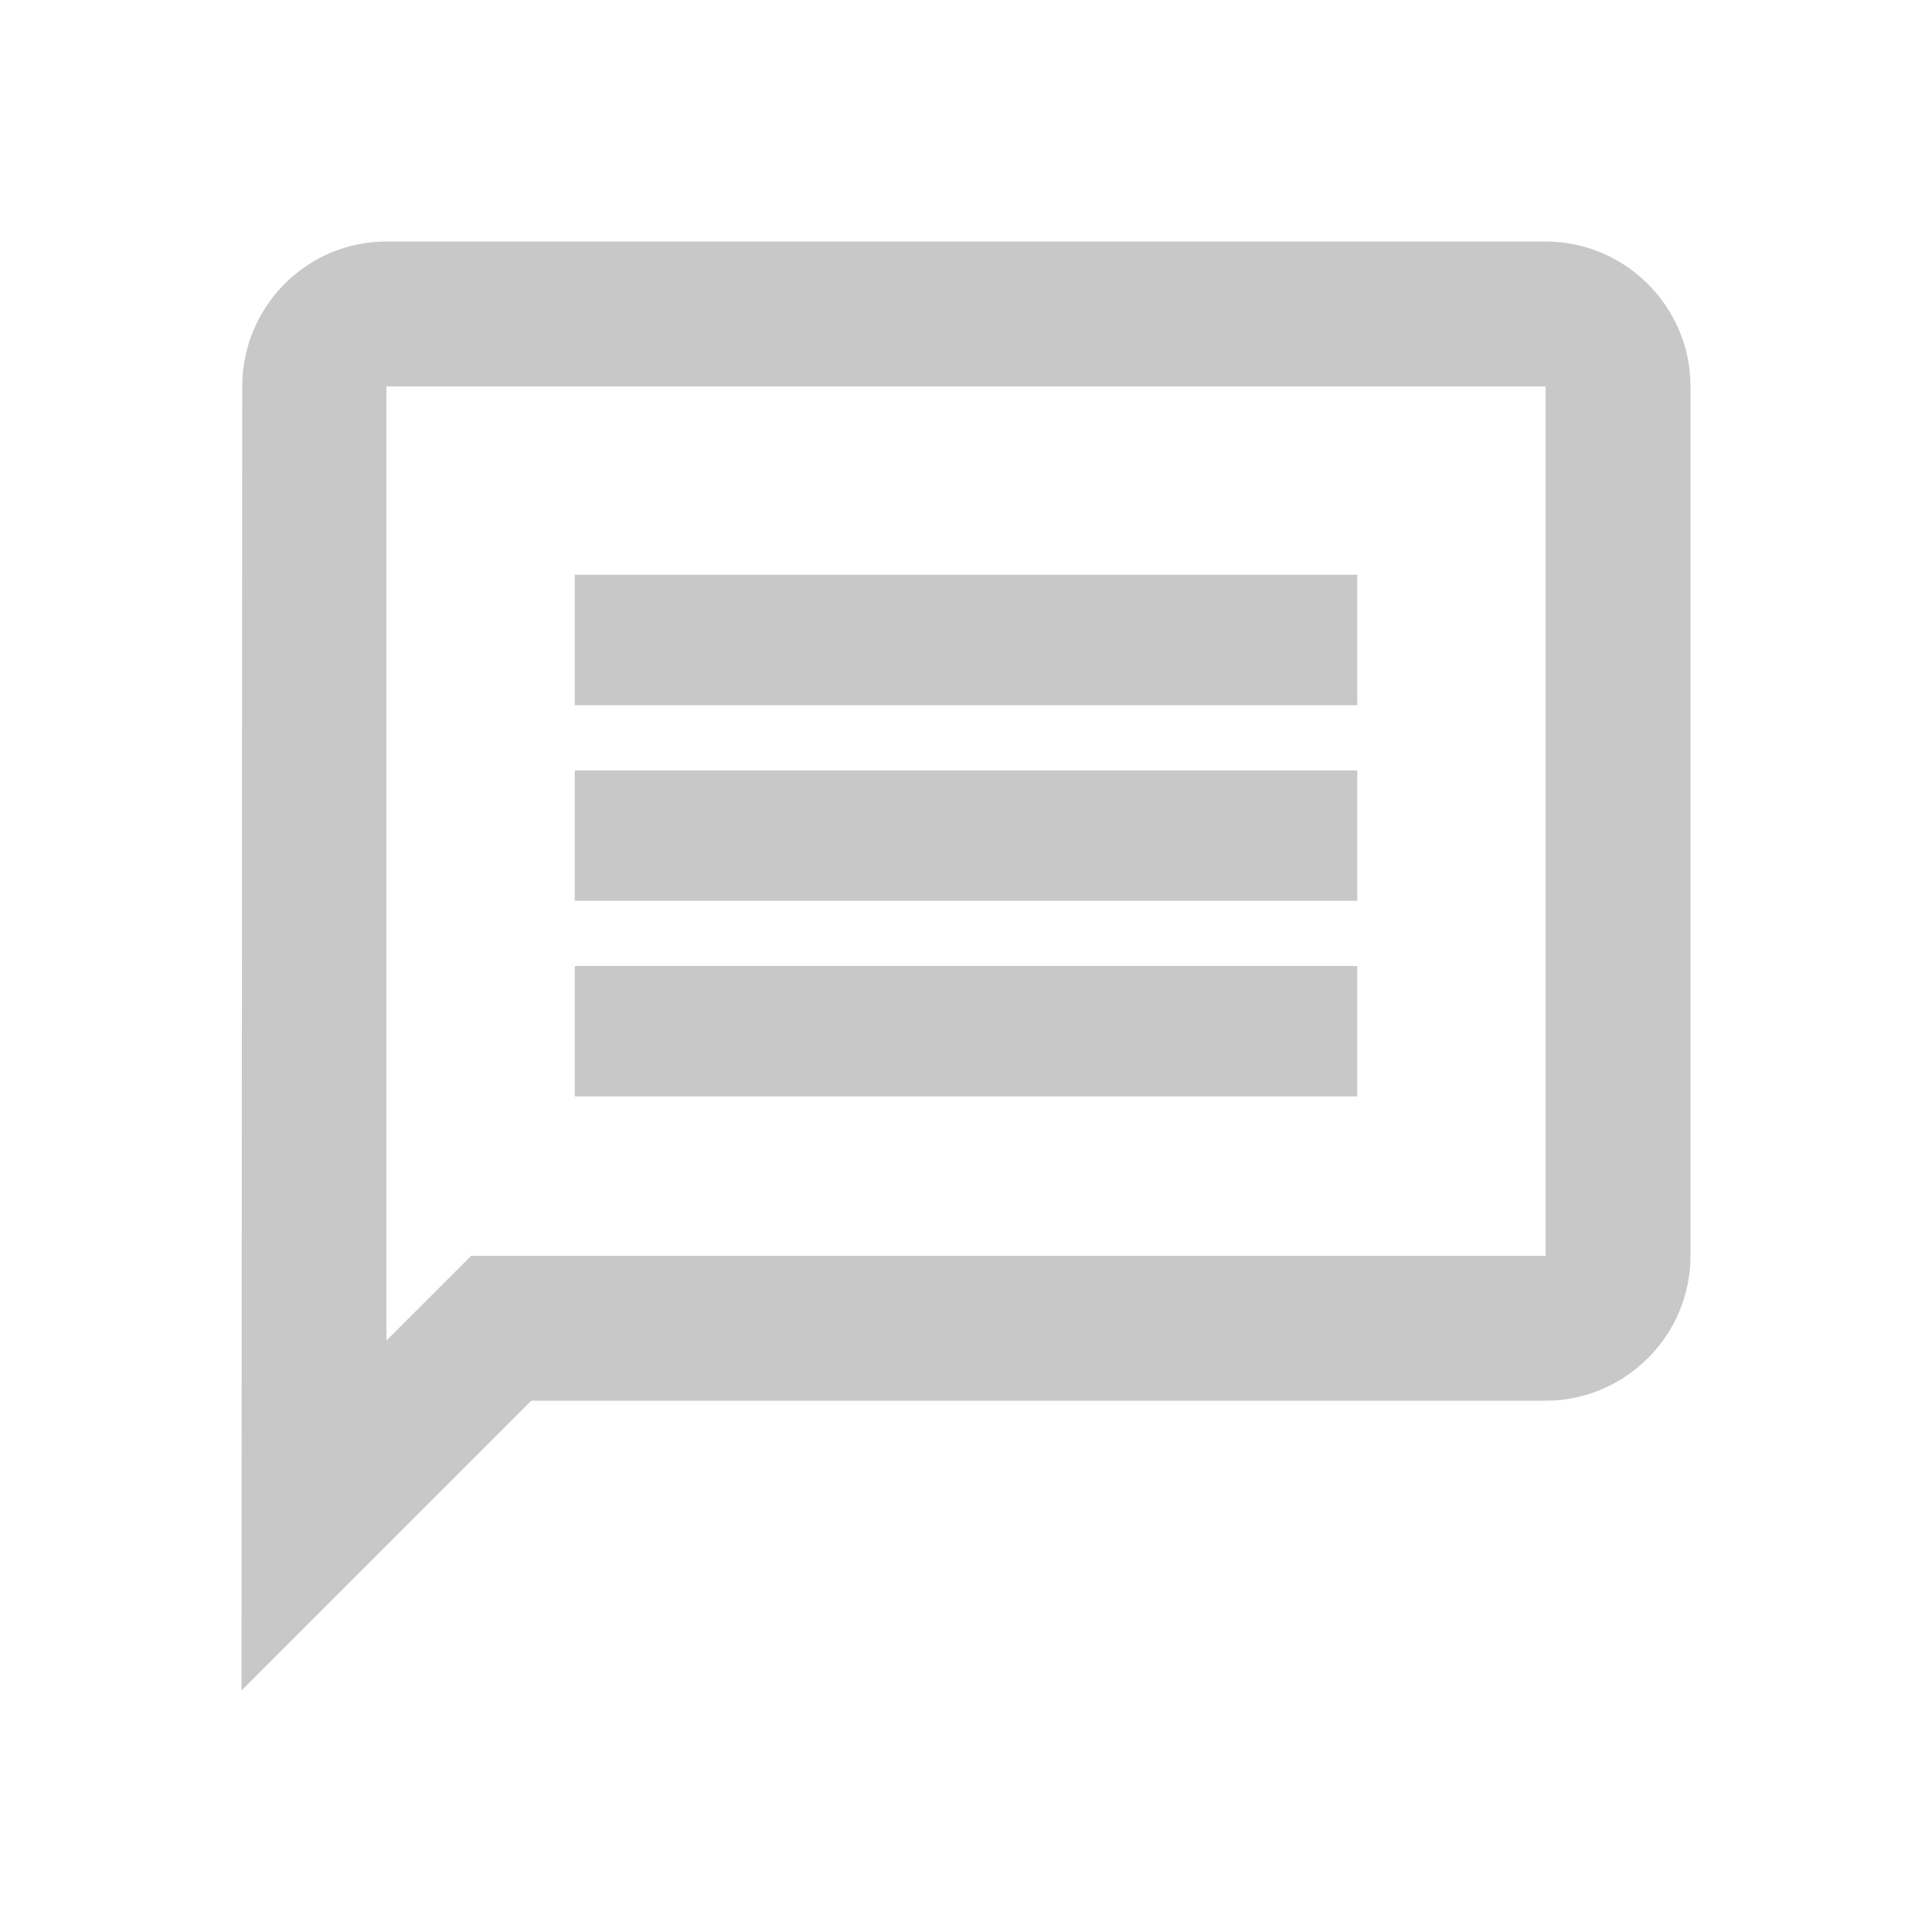 <!DOCTYPE svg PUBLIC "-//W3C//DTD SVG 1.1//EN" "http://www.w3.org/Graphics/SVG/1.1/DTD/svg11.dtd">
<!-- Uploaded to: SVG Repo, www.svgrepo.com, Transformed by: SVG Repo Mixer Tools -->
<svg width="100px" height="100px" viewBox="0 0 24 24" fill="none" xmlns="http://www.w3.org/2000/svg">
<g id="SVGRepo_bgCarrier" stroke-width="0"/>
<g id="SVGRepo_tracerCarrier" stroke-linecap="round" stroke-linejoin="round"/>
<g id="SVGRepo_iconCarrier"> <path fill-rule="evenodd" clip-rule="evenodd" d="M4.8 3C3.81 3 3.009 3.81 3.009 4.8L3 21L6.6 17.4H19.2C20.19 17.4 21 16.59 21 15.6V4.8C21 3.81 20.19 3 19.2 3H4.8ZM4.8 4.8H19.2V15.6H5.853L4.8 16.653V4.8ZM16.86 12H7.14V13.62H16.86V12ZM7.14 9.57H16.86V11.19H7.14V9.57ZM16.86 7.14H7.14V8.76H16.86V7.14Z" fill="#c8c8c8"/> </g>
</svg>